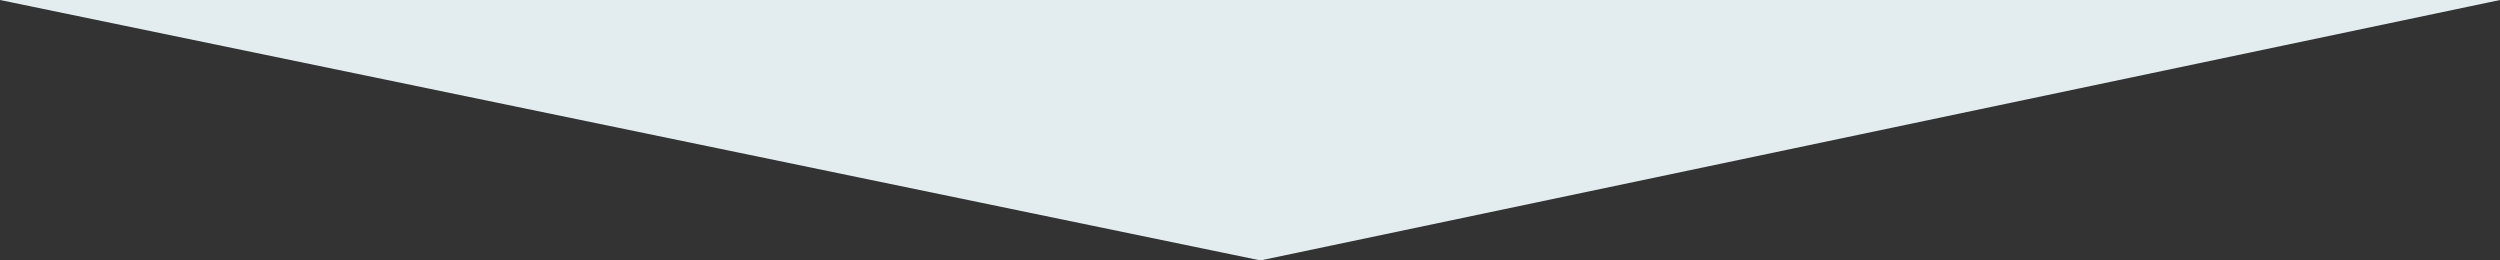 <?xml version="1.0" encoding="UTF-8"?><svg id="_レイヤー_2" xmlns="http://www.w3.org/2000/svg" width="480" height="50" viewBox="0 0 480 50"><rect x="0" y="0" width="480" height="50" fill="#333333" stroke="none"/><defs><style>.cls-1{fill:#e3edef;fill-rule:evenodd;}</style></defs><g id="_コンテンツ"><polygon class="cls-1" points="242 50 0 0 480 0 242 50"/></g></svg>
